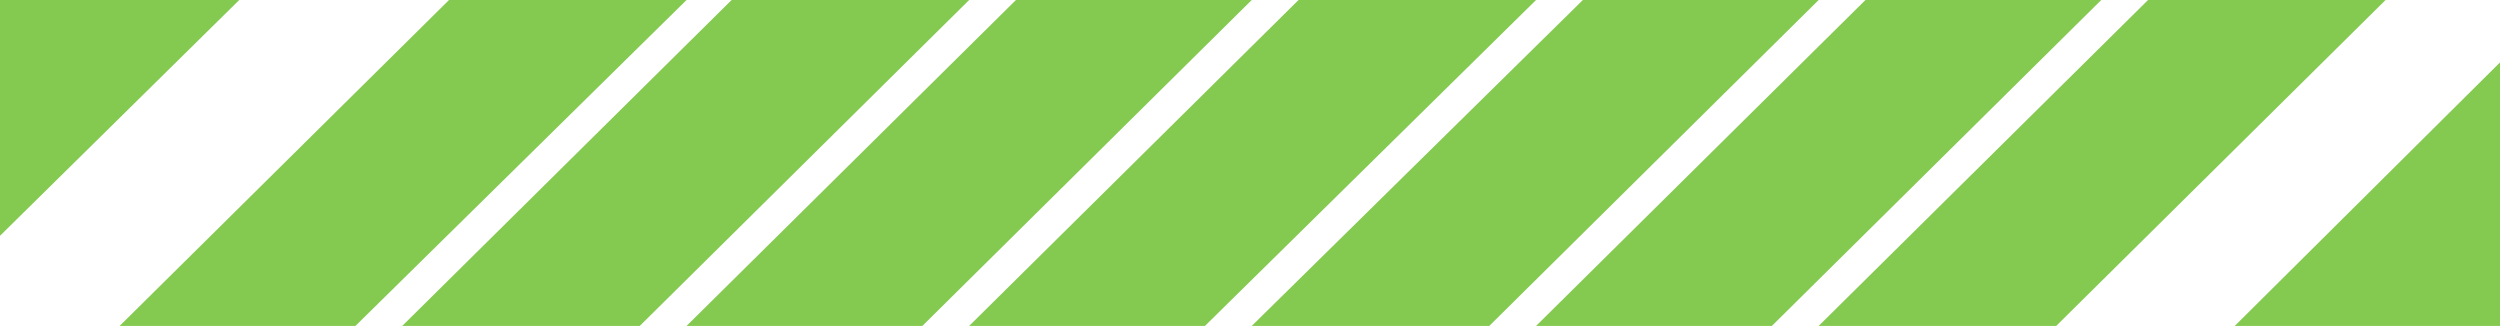 <?xml version="1.0" encoding="UTF-8" standalone="no"?><svg xmlns="http://www.w3.org/2000/svg" xmlns:xlink="http://www.w3.org/1999/xlink" fill="#84c950" height="18.8" preserveAspectRatio="xMidYMid meet" version="1" viewBox="0.0 0.0 144.2 18.8" width="144.2" zoomAndPan="magnify"><g id="change1_1"><path d="M91.3 0L72.2 18.8 85.9 18.8 104.9 0z"/><path d="M42.2 0L23.2 18.8 36.9 18.8 55.9 0z"/><path d="M0 0L0 13.6 13.8 0z"/><path d="M25.9 0L6.9 18.8 20.5 18.8 39.6 0z"/><path d="M107.6 0L88.6 18.8 102.2 18.8 121.2 0z"/><path d="M144.2 3.6L128.9 18.8 144.2 18.8z"/><path d="M74.9 0L55.9 18.8 69.5 18.8 88.6 0z"/><path d="M123.9 0L104.9 18.8 118.6 18.8 137.6 0z"/><path d="M58.6 0L39.6 18.8 53.2 18.8 72.2 0z"/></g></svg>
